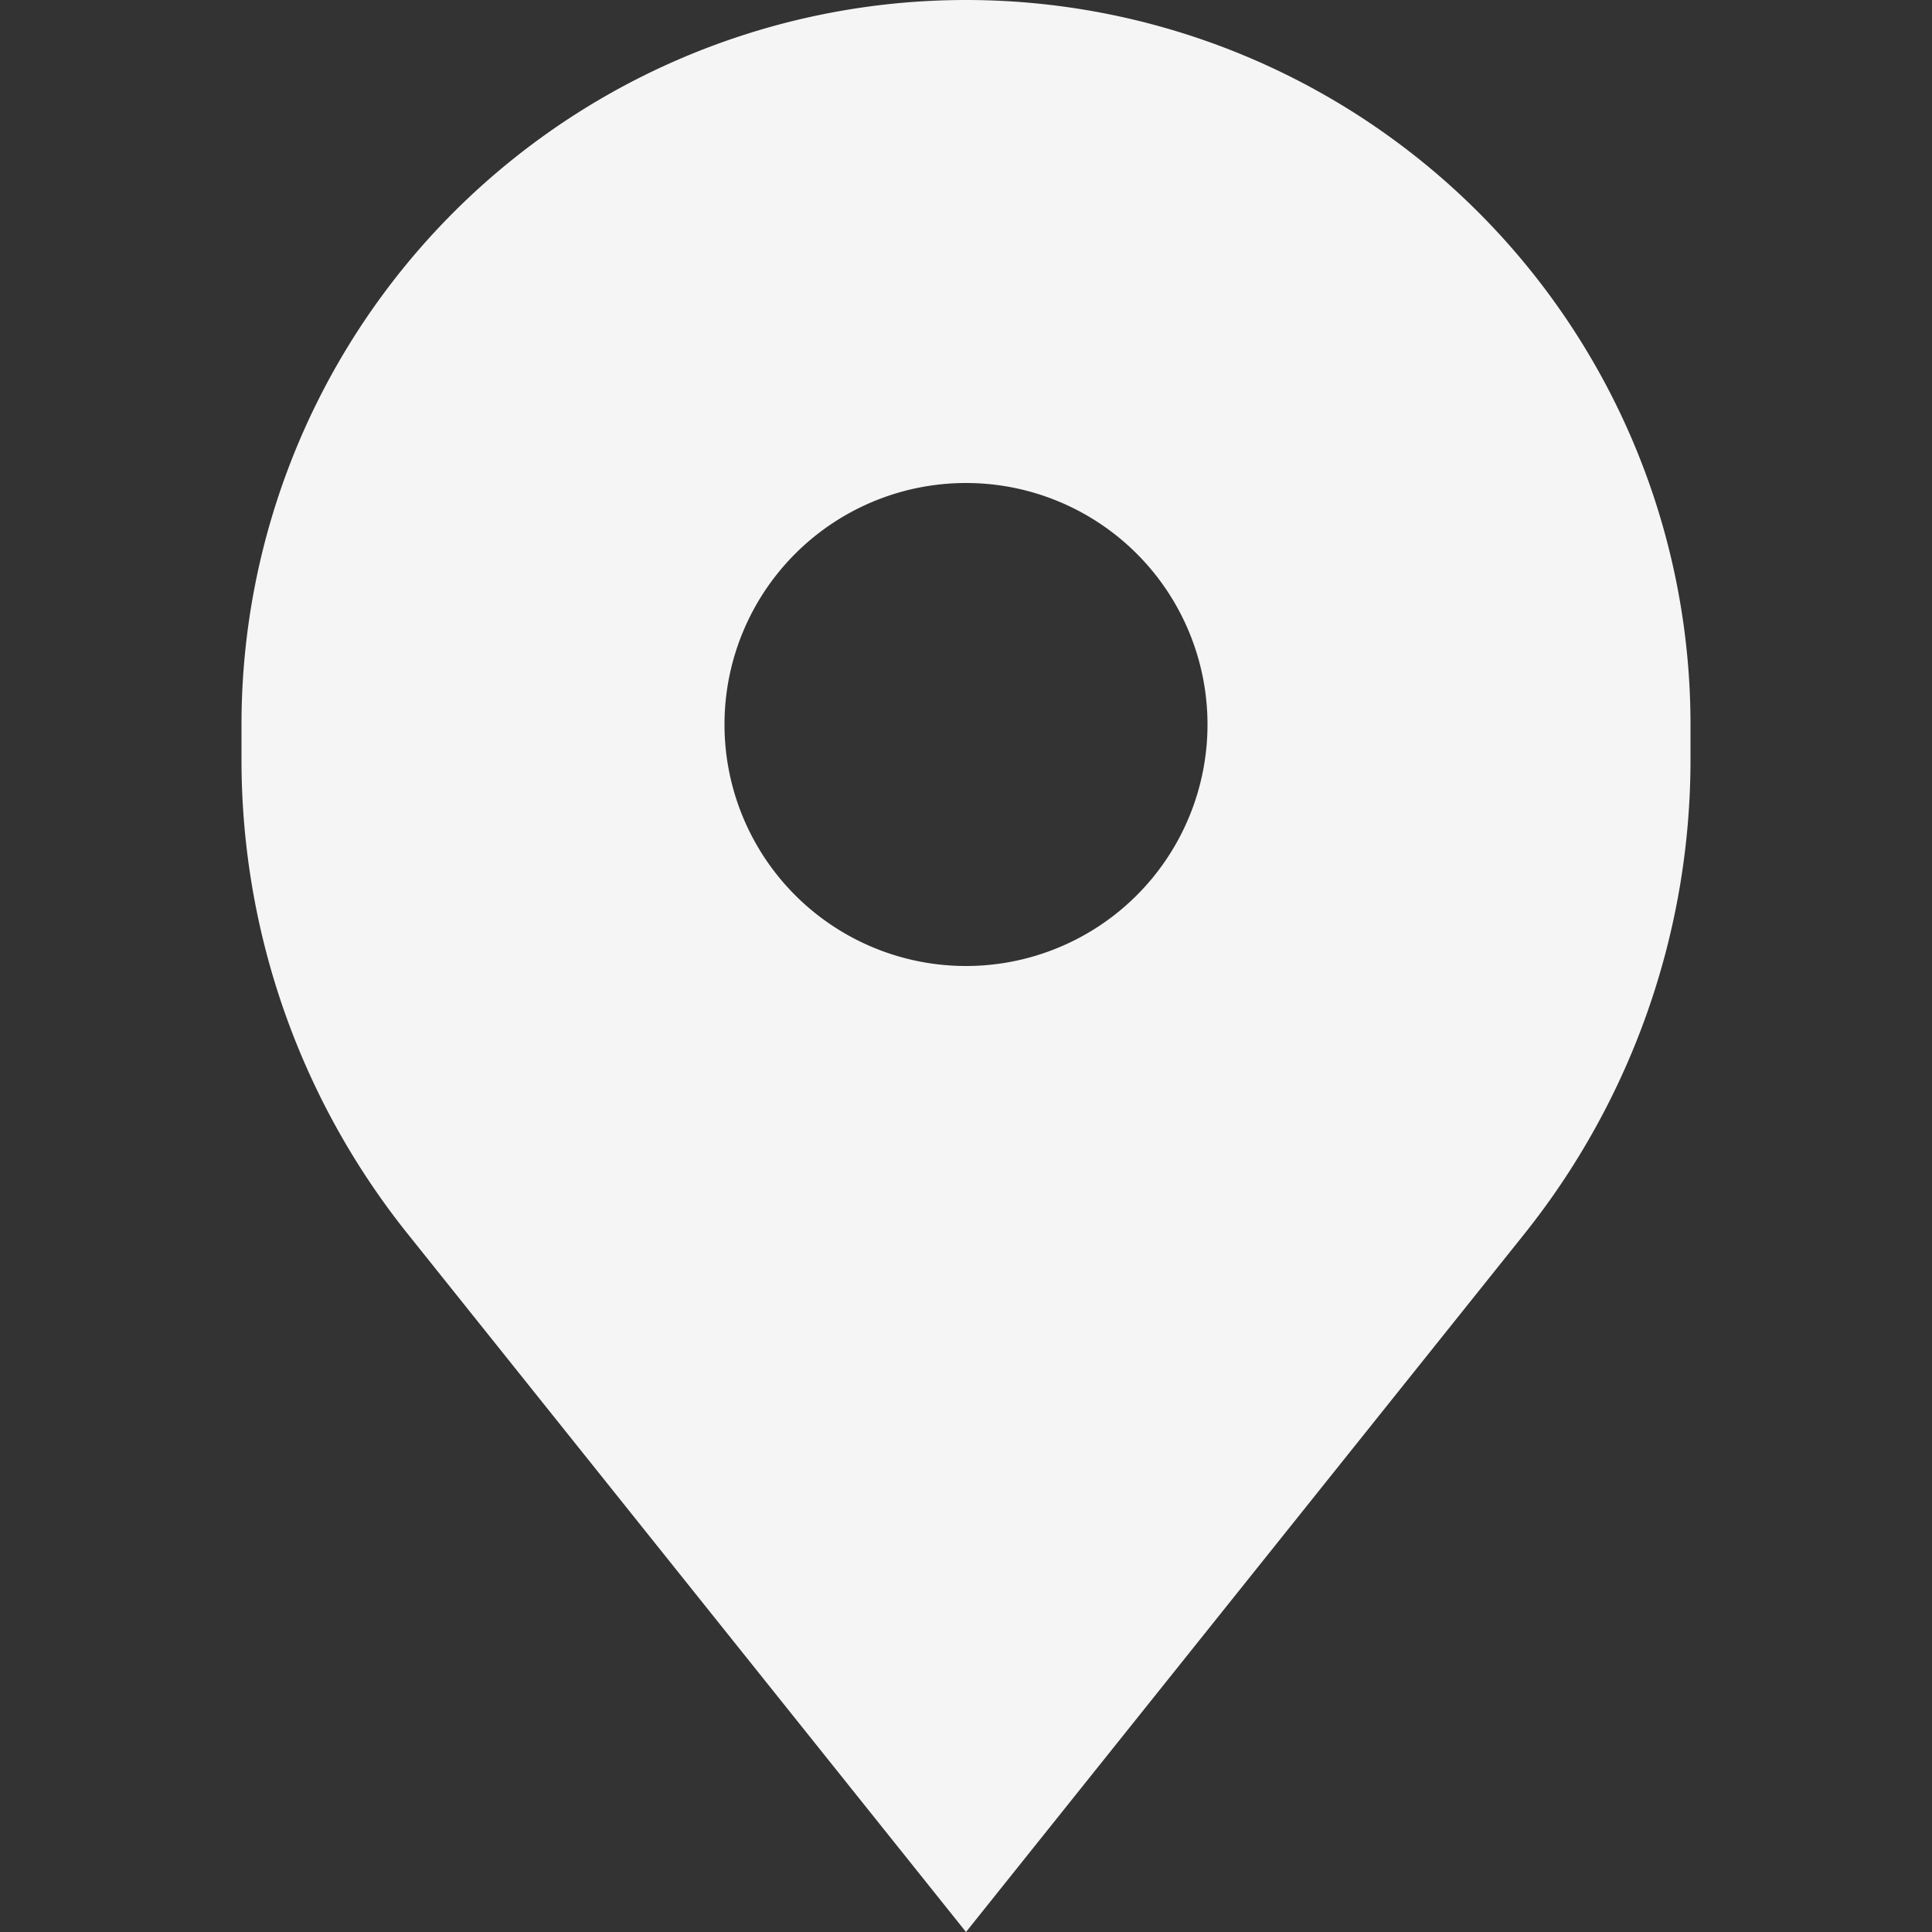 <svg width="16" height="16" viewBox="0 0 16 16" fill="none" xmlns="http://www.w3.org/2000/svg"><rect x="0" y="0" width="16" height="16" fill="#333333" stroke="none"/><path fill-rule="evenodd" clip-rule="evenodd" d="M2 6v.293c0 1.43.486 2.815 1.38 3.93L8 16l4.62-5.776A6.292 6.292 0 0 0 14 6.294V6A6 6 0 0 0 2 6zm6 2a2 2 0 1 0 0-4 2 2 0 0 0 0 4z" fill="#F5F5F5"/></svg>